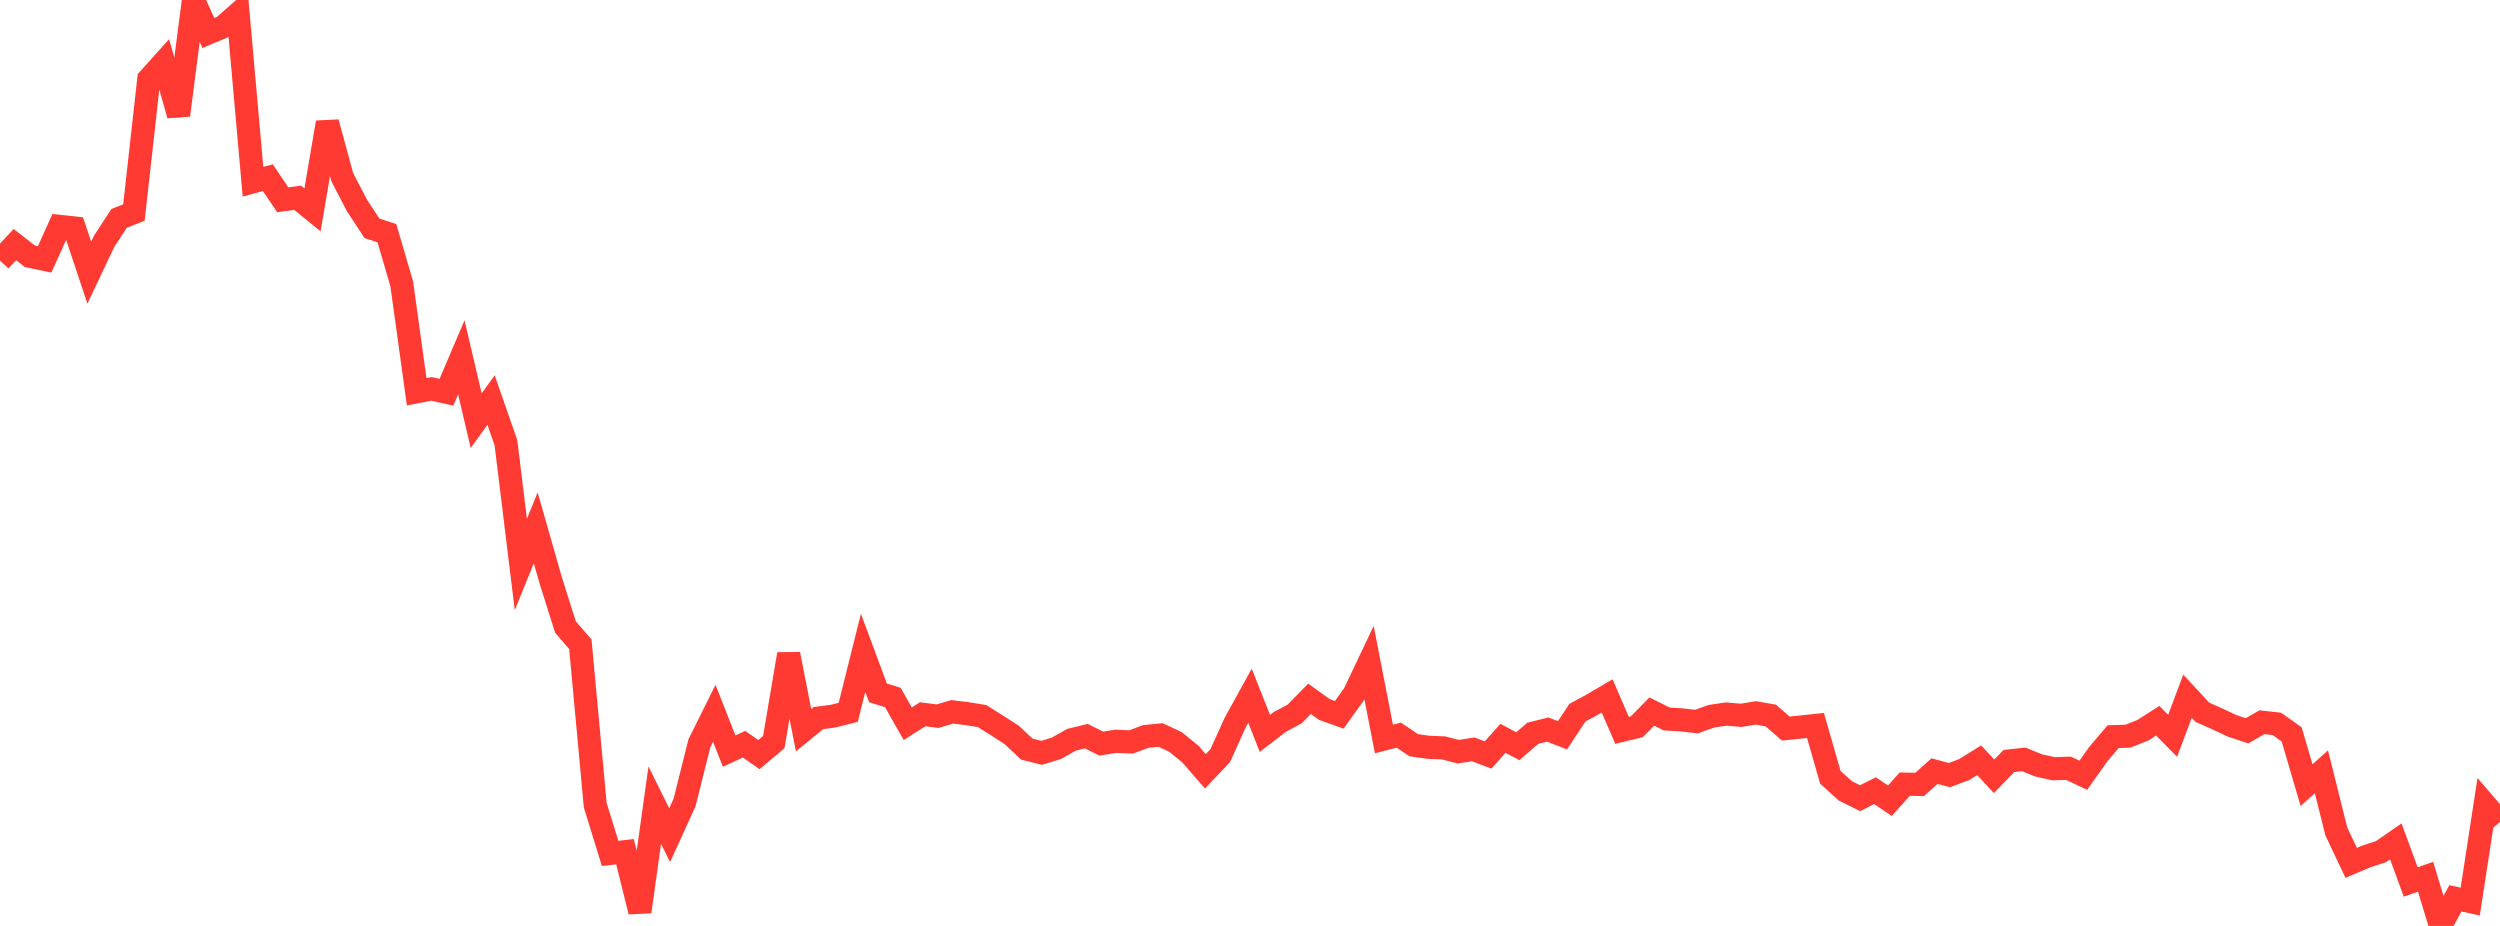<?xml version="1.0" standalone="no"?>
<!DOCTYPE svg PUBLIC "-//W3C//DTD SVG 1.1//EN" "http://www.w3.org/Graphics/SVG/1.1/DTD/svg11.dtd">

<svg width="135" height="50" viewBox="0 0 135 50" preserveAspectRatio="none" 
  xmlns="http://www.w3.org/2000/svg"
  xmlns:xlink="http://www.w3.org/1999/xlink">


<polyline points="0.0, 14.073 0.804, 13.208 1.607, 13.835 2.411, 14.006 3.214, 12.226 4.018, 12.312 4.821, 14.726 5.625, 13.027 6.429, 11.795 7.232, 11.475 8.036, 4.268 8.839, 3.375 9.643, 6.22 10.446, 0.0 11.25, 1.78 12.054, 1.446 12.857, 0.74 13.661, 9.815 14.464, 9.595 15.268, 10.788 16.071, 10.679 16.875, 11.333 17.679, 6.611 18.482, 9.565 19.286, 11.112 20.089, 12.331 20.893, 12.593 21.696, 15.336 22.5, 21.155 23.304, 21 24.107, 21.182 24.911, 19.295 25.714, 22.716 26.518, 21.604 27.321, 23.91 28.125, 30.48 28.929, 28.502 29.732, 31.316 30.536, 33.862 31.339, 34.789 32.143, 43.479 32.946, 46.085 33.75, 45.992 34.554, 49.23 35.357, 43.479 36.161, 45.099 36.964, 43.341 37.768, 40.136 38.571, 38.517 39.375, 40.56 40.179, 40.187 40.982, 40.75 41.786, 40.071 42.589, 35.323 43.393, 39.431 44.196, 38.776 45.0, 38.67 45.804, 38.464 46.607, 35.252 47.411, 37.416 48.214, 37.665 49.018, 39.082 49.821, 38.57 50.625, 38.673 51.429, 38.439 52.232, 38.539 53.036, 38.669 53.839, 39.174 54.643, 39.692 55.446, 40.45 56.25, 40.654 57.054, 40.405 57.857, 39.949 58.661, 39.752 59.464, 40.154 60.268, 40.029 61.071, 40.067 61.875, 39.769 62.679, 39.691 63.482, 40.069 64.286, 40.726 65.089, 41.651 65.893, 40.802 66.696, 39.028 67.5, 37.571 68.304, 39.602 69.107, 38.984 69.911, 38.556 70.714, 37.737 71.518, 38.314 72.321, 38.6 73.125, 37.478 73.929, 35.783 74.732, 39.906 75.536, 39.697 76.339, 40.241 77.143, 40.354 77.946, 40.386 78.75, 40.59 79.554, 40.466 80.357, 40.769 81.161, 39.869 81.964, 40.298 82.768, 39.599 83.571, 39.396 84.375, 39.703 85.179, 38.486 85.982, 38.051 86.786, 37.577 87.589, 39.436 88.393, 39.242 89.196, 38.424 90.0, 38.825 90.804, 38.872 91.607, 38.965 92.411, 38.678 93.214, 38.558 94.018, 38.627 94.821, 38.496 95.625, 38.639 96.429, 39.341 97.232, 39.261 98.036, 39.175 98.839, 41.973 99.643, 42.704 100.446, 43.102 101.25, 42.696 102.054, 43.239 102.857, 42.343 103.661, 42.359 104.464, 41.641 105.268, 41.856 106.071, 41.556 106.875, 41.054 107.679, 41.92 108.482, 41.093 109.286, 41.007 110.089, 41.334 110.893, 41.511 111.696, 41.486 112.5, 41.863 113.304, 40.728 114.107, 39.781 114.911, 39.752 115.714, 39.434 116.518, 38.918 117.321, 39.733 118.125, 37.596 118.929, 38.463 119.732, 38.819 120.536, 39.198 121.339, 39.463 122.143, 39.001 122.946, 39.089 123.75, 39.656 124.554, 42.398 125.357, 41.677 126.161, 44.898 126.964, 46.595 127.768, 46.252 128.571, 45.991 129.375, 45.436 130.179, 47.627 130.982, 47.345 131.786, 50.0 132.589, 48.511 133.393, 48.684 134.196, 43.449 135.0, 44.383" fill="none" stroke="#ff3a33" stroke-width="1.25"/>

</svg>